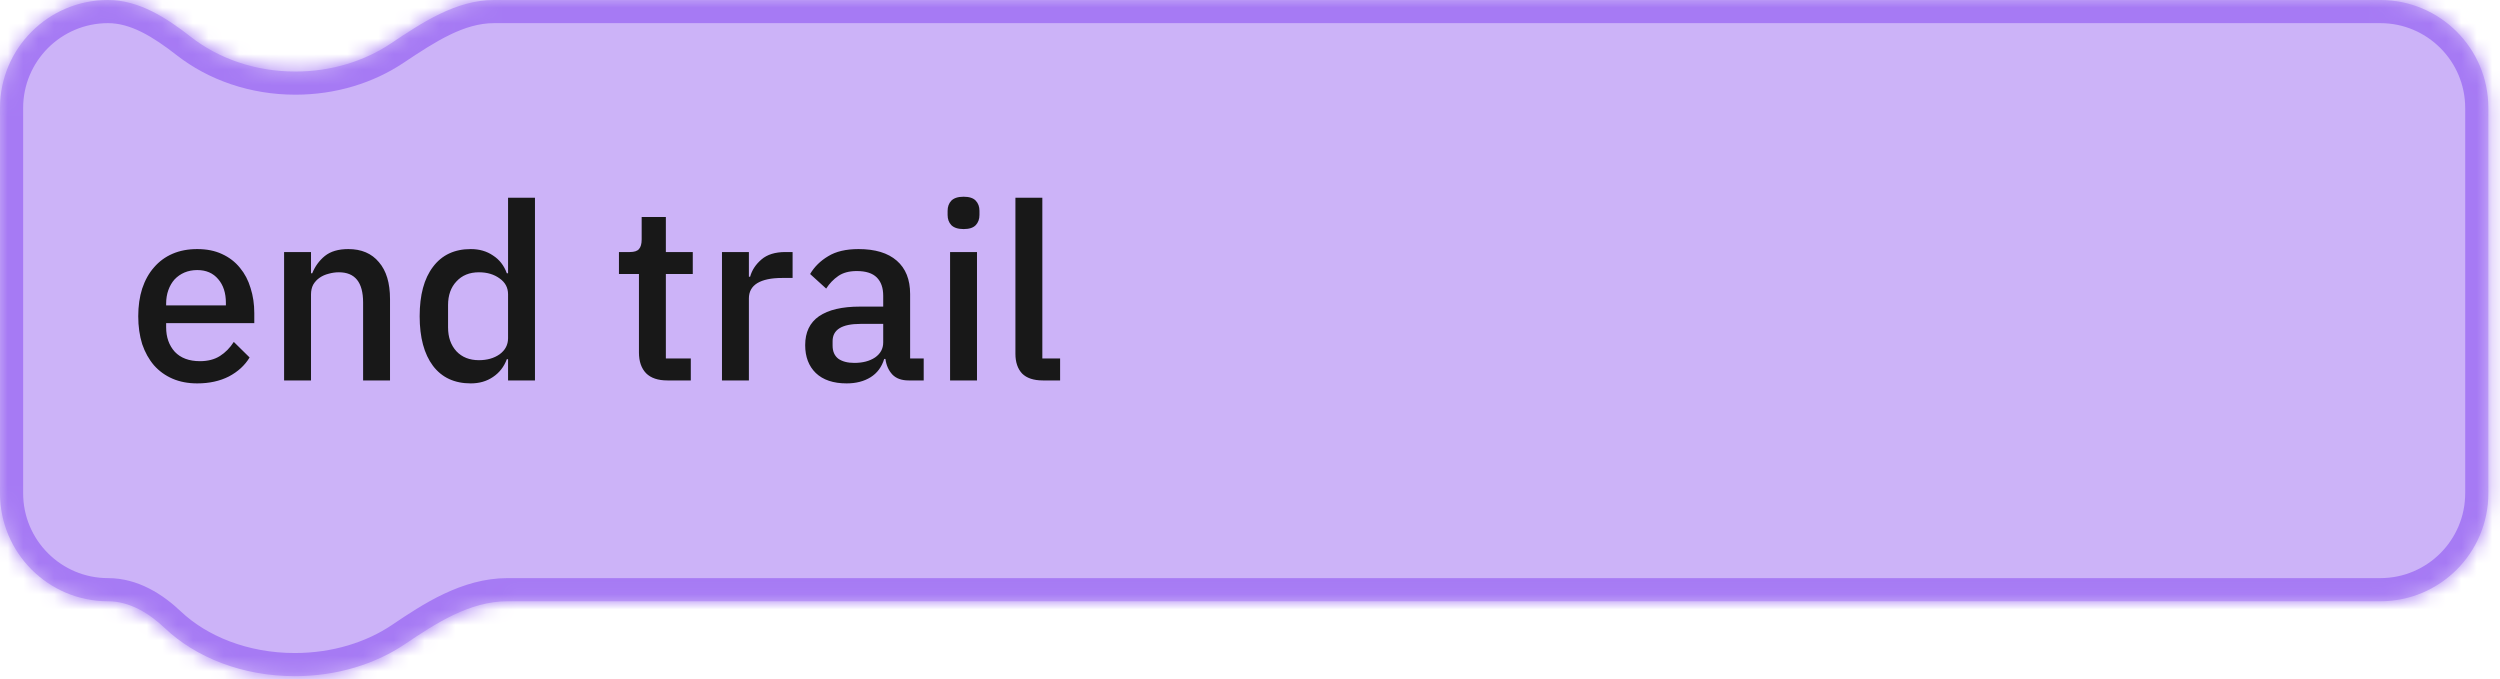 <svg width="162" height="44" viewBox="0 0 162 44" fill="none" xmlns="http://www.w3.org/2000/svg">
<mask id="path-1-inside-1_55_496" fill="white">
<path fill-rule="evenodd" clip-rule="evenodd" d="M7 0C9.005 0 10.793 1.159 12.373 2.394C14.154 3.786 16.531 4.636 19.142 4.636C21.474 4.636 23.62 3.957 25.322 2.82C27.363 1.455 29.555 0 32.011 0H154.245C158.111 0 161.245 3.134 161.245 7V31.962C161.245 35.828 158.111 38.962 154.245 38.962L32.882 38.962C30.449 38.962 28.262 40.376 26.245 41.736C24.33 43.028 21.832 43.816 19.102 43.816C15.707 43.816 12.678 42.597 10.683 40.706C9.665 39.741 8.403 38.962 7 38.962C3.134 38.962 0 35.828 0 31.962V7C0 3.134 3.134 0 7 0Z"/>
</mask>
<path fill-rule="evenodd" clip-rule="evenodd" d="M7 0C9.005 0 10.793 1.159 12.373 2.394C14.154 3.786 16.531 4.636 19.142 4.636C21.474 4.636 23.62 3.957 25.322 2.82C27.363 1.455 29.555 0 32.011 0H154.245C158.111 0 161.245 3.134 161.245 7V31.962C161.245 35.828 158.111 38.962 154.245 38.962L32.882 38.962C30.449 38.962 28.262 40.376 26.245 41.736C24.33 43.028 21.832 43.816 19.102 43.816C15.707 43.816 12.678 42.597 10.683 40.706C9.665 39.741 8.403 38.962 7 38.962C3.134 38.962 0 35.828 0 31.962V7C0 3.134 3.134 0 7 0Z" fill="#CCB3F8"/>
<path d="M154.245 38.962V37.462V38.962ZM32.882 38.962V37.462V38.962ZM12.373 2.394L11.449 3.576L12.373 2.394ZM19.142 3.136C16.854 3.136 14.805 2.391 13.296 1.212L11.449 3.576C13.503 5.181 16.209 6.136 19.142 6.136V3.136ZM24.488 1.573C23.04 2.541 21.185 3.136 19.142 3.136V6.136C21.764 6.136 24.201 5.374 26.155 4.067L24.488 1.573ZM154.245 -1.5H32.011V1.5H154.245V-1.5ZM162.745 7C162.745 2.306 158.939 -1.5 154.245 -1.5V1.5C157.282 1.5 159.745 3.962 159.745 7H162.745ZM162.745 31.962V7H159.745V31.962H162.745ZM154.245 40.462C158.939 40.462 162.745 36.656 162.745 31.962H159.745C159.745 34.999 157.282 37.462 154.245 37.462V40.462ZM32.882 40.462L154.245 40.462V37.462L32.882 37.462V40.462ZM25.406 40.493C23.752 41.609 21.549 42.316 19.102 42.316V45.316C22.115 45.316 24.908 44.447 27.084 42.98L25.406 40.493ZM19.102 42.316C16.052 42.316 13.405 41.218 11.714 39.617L9.651 41.794C11.952 43.975 15.362 45.316 19.102 45.316V42.316ZM-1.5 31.962C-1.5 36.656 2.306 40.462 7 40.462V37.462C3.962 37.462 1.5 34.999 1.5 31.962H-1.5ZM-1.5 7V31.962H1.5V7H-1.5ZM7 -1.5C2.306 -1.5 -1.5 2.306 -1.5 7H1.5C1.5 3.962 3.962 1.5 7 1.5V-1.5ZM32.882 37.462C29.918 37.462 27.358 39.176 25.406 40.493L27.084 42.98C29.167 41.575 30.98 40.462 32.882 40.462V37.462ZM26.155 4.067C28.284 2.644 30.091 1.5 32.011 1.5V-1.5C29.02 -1.5 26.442 0.266 24.488 1.573L26.155 4.067ZM11.714 39.617C10.579 38.541 8.963 37.462 7 37.462V40.462C7.843 40.462 8.75 40.941 9.651 41.794L11.714 39.617ZM7 1.5C8.449 1.5 9.879 2.349 11.449 3.576L13.296 1.212C11.708 -0.03 9.56 -1.5 7 -1.5V1.5Z" fill="#A67AF4" mask="url(#path-1-inside-1_55_496)"/>
<path d="M12.782 24.844C12.185 24.844 11.652 24.742 11.182 24.54C10.713 24.337 10.313 24.049 9.982 23.676C9.652 23.292 9.396 22.833 9.214 22.3C9.044 21.756 8.958 21.153 8.958 20.492C8.958 19.83 9.044 19.233 9.214 18.7C9.396 18.156 9.652 17.697 9.982 17.324C10.313 16.94 10.713 16.646 11.182 16.444C11.652 16.241 12.185 16.14 12.782 16.14C13.39 16.14 13.924 16.246 14.382 16.46C14.851 16.673 15.241 16.972 15.55 17.356C15.86 17.729 16.089 18.166 16.238 18.668C16.398 19.169 16.478 19.708 16.478 20.284V20.94H10.766V21.212C10.766 21.852 10.953 22.38 11.326 22.796C11.71 23.201 12.254 23.404 12.958 23.404C13.47 23.404 13.902 23.292 14.254 23.068C14.606 22.844 14.905 22.54 15.15 22.156L16.174 23.164C15.865 23.676 15.417 24.086 14.83 24.396C14.243 24.694 13.561 24.844 12.782 24.844ZM12.782 17.5C12.483 17.5 12.206 17.553 11.95 17.66C11.705 17.766 11.492 17.916 11.31 18.108C11.139 18.3 11.006 18.529 10.91 18.796C10.814 19.062 10.766 19.356 10.766 19.676V19.788H14.638V19.628C14.638 18.988 14.473 18.476 14.142 18.092C13.812 17.697 13.358 17.5 12.782 17.5ZM18.409 24.652V16.332H20.153V17.708H20.233C20.414 17.26 20.686 16.886 21.049 16.588C21.422 16.289 21.929 16.14 22.569 16.14C23.422 16.14 24.084 16.422 24.553 16.988C25.033 17.542 25.273 18.337 25.273 19.372V24.652H23.529V19.596C23.529 18.294 23.006 17.644 21.961 17.644C21.737 17.644 21.513 17.676 21.289 17.74C21.076 17.793 20.884 17.878 20.713 17.996C20.542 18.113 20.404 18.262 20.297 18.444C20.201 18.625 20.153 18.838 20.153 19.084V24.652H18.409ZM32.922 23.276H32.842C32.661 23.766 32.362 24.15 31.946 24.428C31.541 24.705 31.061 24.844 30.506 24.844C29.45 24.844 28.634 24.465 28.058 23.708C27.482 22.94 27.194 21.868 27.194 20.492C27.194 19.116 27.482 18.049 28.058 17.292C28.634 16.524 29.45 16.14 30.506 16.14C31.061 16.14 31.541 16.278 31.946 16.556C32.362 16.822 32.661 17.206 32.842 17.708H32.922V12.812H34.666V24.652H32.922V23.276ZM31.034 23.34C31.567 23.34 32.015 23.212 32.378 22.956C32.741 22.689 32.922 22.342 32.922 21.916V19.068C32.922 18.641 32.741 18.3 32.378 18.044C32.015 17.777 31.567 17.644 31.034 17.644C30.426 17.644 29.941 17.841 29.578 18.236C29.215 18.62 29.034 19.132 29.034 19.772V21.212C29.034 21.852 29.215 22.369 29.578 22.764C29.941 23.148 30.426 23.34 31.034 23.34ZM43.244 24.652C42.636 24.652 42.177 24.497 41.868 24.188C41.559 23.868 41.404 23.42 41.404 22.844V17.756H40.108V16.332H40.812C41.1 16.332 41.297 16.268 41.404 16.14C41.521 16.012 41.58 15.804 41.58 15.516V14.06H43.148V16.332H44.892V17.756H43.148V23.228H44.764V24.652H43.244ZM46.784 24.652V16.332H48.528V17.932H48.608C48.725 17.505 48.971 17.132 49.344 16.812C49.717 16.492 50.234 16.332 50.896 16.332H51.36V18.012H50.672C49.978 18.012 49.445 18.124 49.072 18.348C48.709 18.572 48.528 18.902 48.528 19.34V24.652H46.784ZM58.88 24.652C58.421 24.652 58.069 24.524 57.824 24.268C57.578 24.001 57.429 23.665 57.376 23.26H57.296C57.136 23.782 56.843 24.177 56.416 24.444C55.989 24.71 55.472 24.844 54.864 24.844C54 24.844 53.333 24.62 52.864 24.172C52.405 23.724 52.176 23.121 52.176 22.364C52.176 21.532 52.474 20.908 53.072 20.492C53.68 20.076 54.565 19.868 55.728 19.868H57.232V19.164C57.232 18.652 57.093 18.257 56.816 17.98C56.538 17.702 56.106 17.564 55.52 17.564C55.029 17.564 54.629 17.67 54.32 17.884C54.011 18.097 53.749 18.369 53.536 18.7L52.496 17.756C52.773 17.286 53.163 16.902 53.664 16.604C54.165 16.294 54.821 16.14 55.632 16.14C56.709 16.14 57.536 16.39 58.112 16.892C58.688 17.393 58.976 18.113 58.976 19.052V23.228H59.856V24.652H58.88ZM55.36 23.516C55.904 23.516 56.352 23.398 56.704 23.164C57.056 22.918 57.232 22.593 57.232 22.188V20.988H55.76C54.554 20.988 53.952 21.361 53.952 22.108V22.396C53.952 22.769 54.075 23.052 54.32 23.244C54.576 23.425 54.922 23.516 55.36 23.516ZM62.445 14.844C62.082 14.844 61.816 14.758 61.645 14.588C61.485 14.417 61.405 14.198 61.405 13.932V13.66C61.405 13.393 61.485 13.174 61.645 13.004C61.816 12.833 62.082 12.748 62.445 12.748C62.808 12.748 63.069 12.833 63.229 13.004C63.389 13.174 63.469 13.393 63.469 13.66V13.932C63.469 14.198 63.389 14.417 63.229 14.588C63.069 14.758 62.808 14.844 62.445 14.844ZM61.565 16.332H63.309V24.652H61.565V16.332ZM67.575 24.652C66.978 24.652 66.53 24.502 66.231 24.204C65.943 23.894 65.799 23.468 65.799 22.924V12.812H67.543V23.228H68.695V24.652H67.575Z" fill="#181818"/>
</svg>
